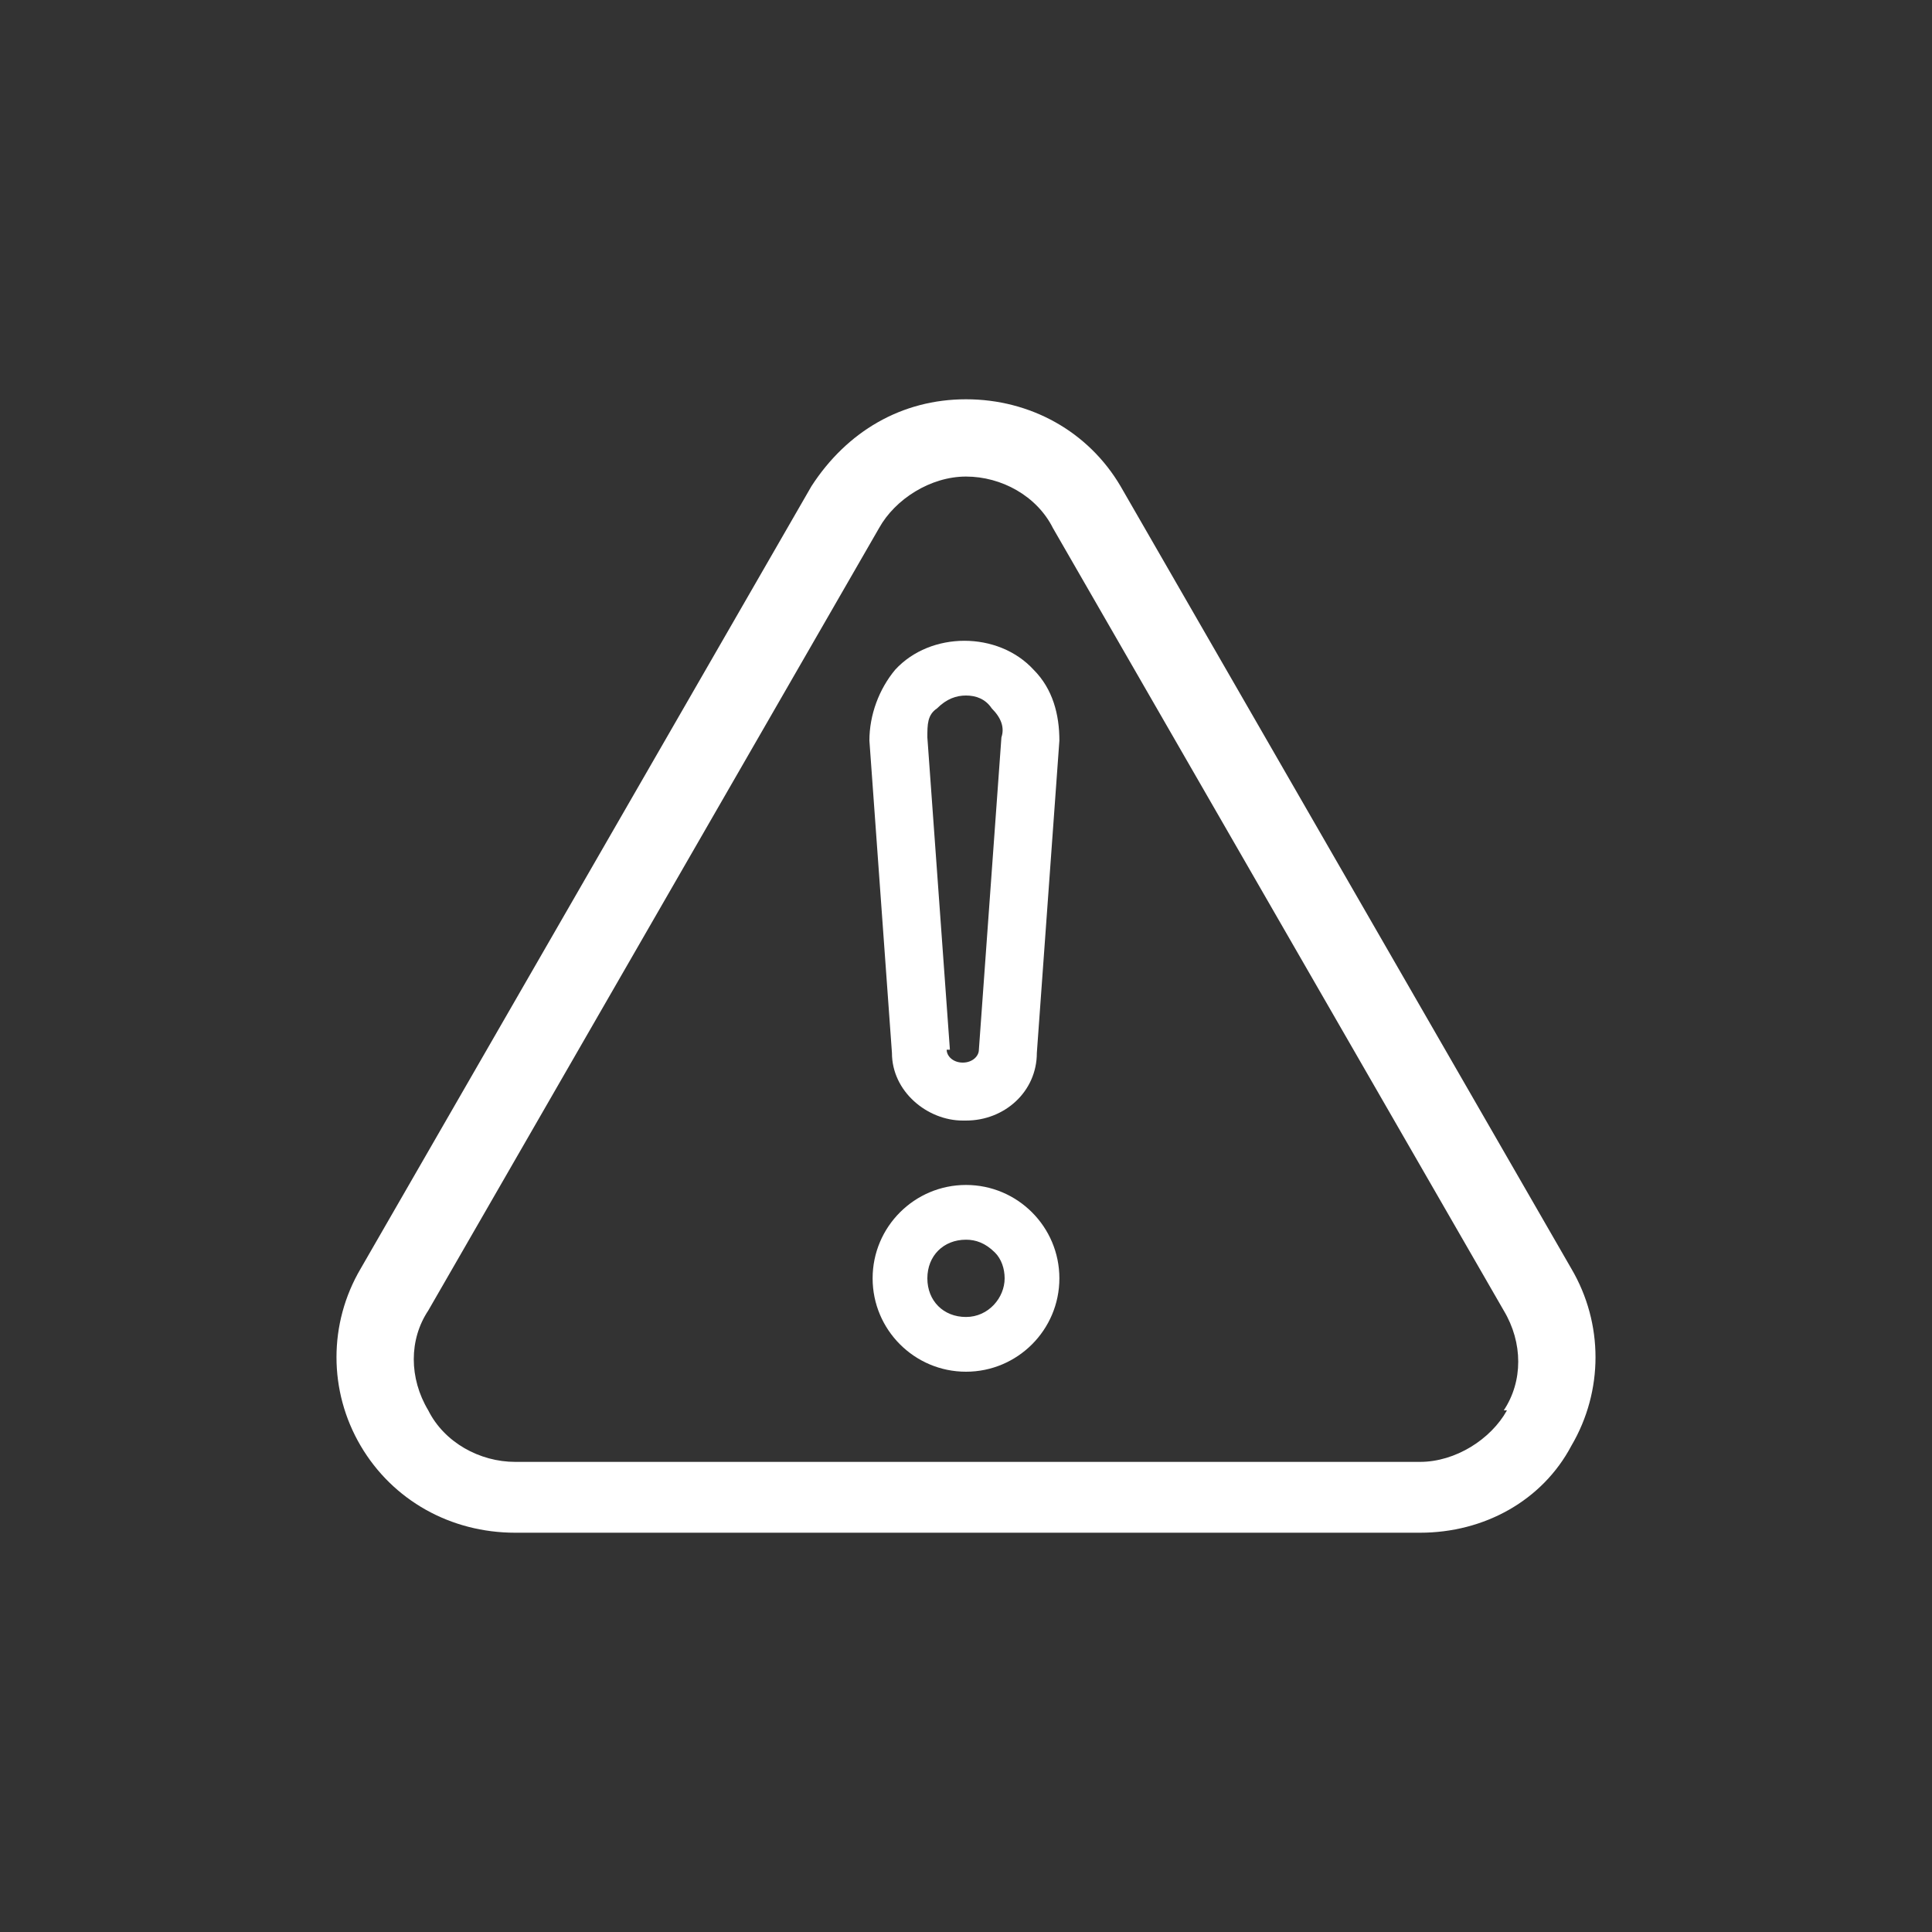 <?xml version="1.0" encoding="UTF-8"?>
<svg xmlns="http://www.w3.org/2000/svg" id="Ebene_1" data-name="Ebene 1" width="60" height="60" version="1.1" viewBox="0 0 60 60">
  <rect x="0" y="0" width="60" height="60" fill="#333333" stroke="none"/>
  <path d="M48.8,39.4l-14-24.3c-1-1.7-2.8-2.7-4.8-2.7s-3.7,1-4.8,2.7l-14,24.3c-1,1.7-1,3.8,0,5.5,1,1.7,2.8,2.7,4.8,2.7h28.1c2,0,3.8-1,4.7-2.7,1-1.7,1-3.8,0-5.5ZM46.8,43.8c-.5.9-1.6,1.6-2.7,1.6h-28.1c-1.1,0-2.2-.6-2.7-1.6-.6-1-.6-2.2,0-3.1l14-24.3c.5-.9,1.6-1.6,2.7-1.6s2.2.6,2.7,1.6l14,24.3c.6,1,.6,2.2,0,3.1Z" fill="#fff" stroke-width="0"></path>
  <g>
    <path d="M30,36.8c-1.6,0-2.9,1.3-2.9,2.9s1.3,2.9,2.9,2.9,2.9-1.3,2.9-2.9-1.3-2.9-2.9-2.9ZM30,38.5c.3,0,.6.1.9.4.2.2.3.5.3.8,0,.6-.5,1.2-1.2,1.2s-1.2-.5-1.2-1.2.5-1.2,1.2-1.2Z" fill="#fff" stroke-width="0"></path>
    <path d="M30,34.8c1.2,0,2.2-.9,2.2-2.1l.7-9.7c0-.8-.2-1.6-.8-2.2-1.1-1.2-3.2-1.2-4.3,0-.5.6-.8,1.4-.8,2.2l.7,9.7c0,1.2,1.1,2.1,2.2,2.1ZM29.5,32.6l-.7-9.7c0-.4,0-.7.3-.9.3-.3.6-.4.9-.4s.6.1.8.4c.3.3.4.6.3.9l-.7,9.7c0,.2-.2.4-.5.4s-.5-.2-.5-.4Z" fill="#fff" stroke-width="0"></path>
  </g>
</svg>
